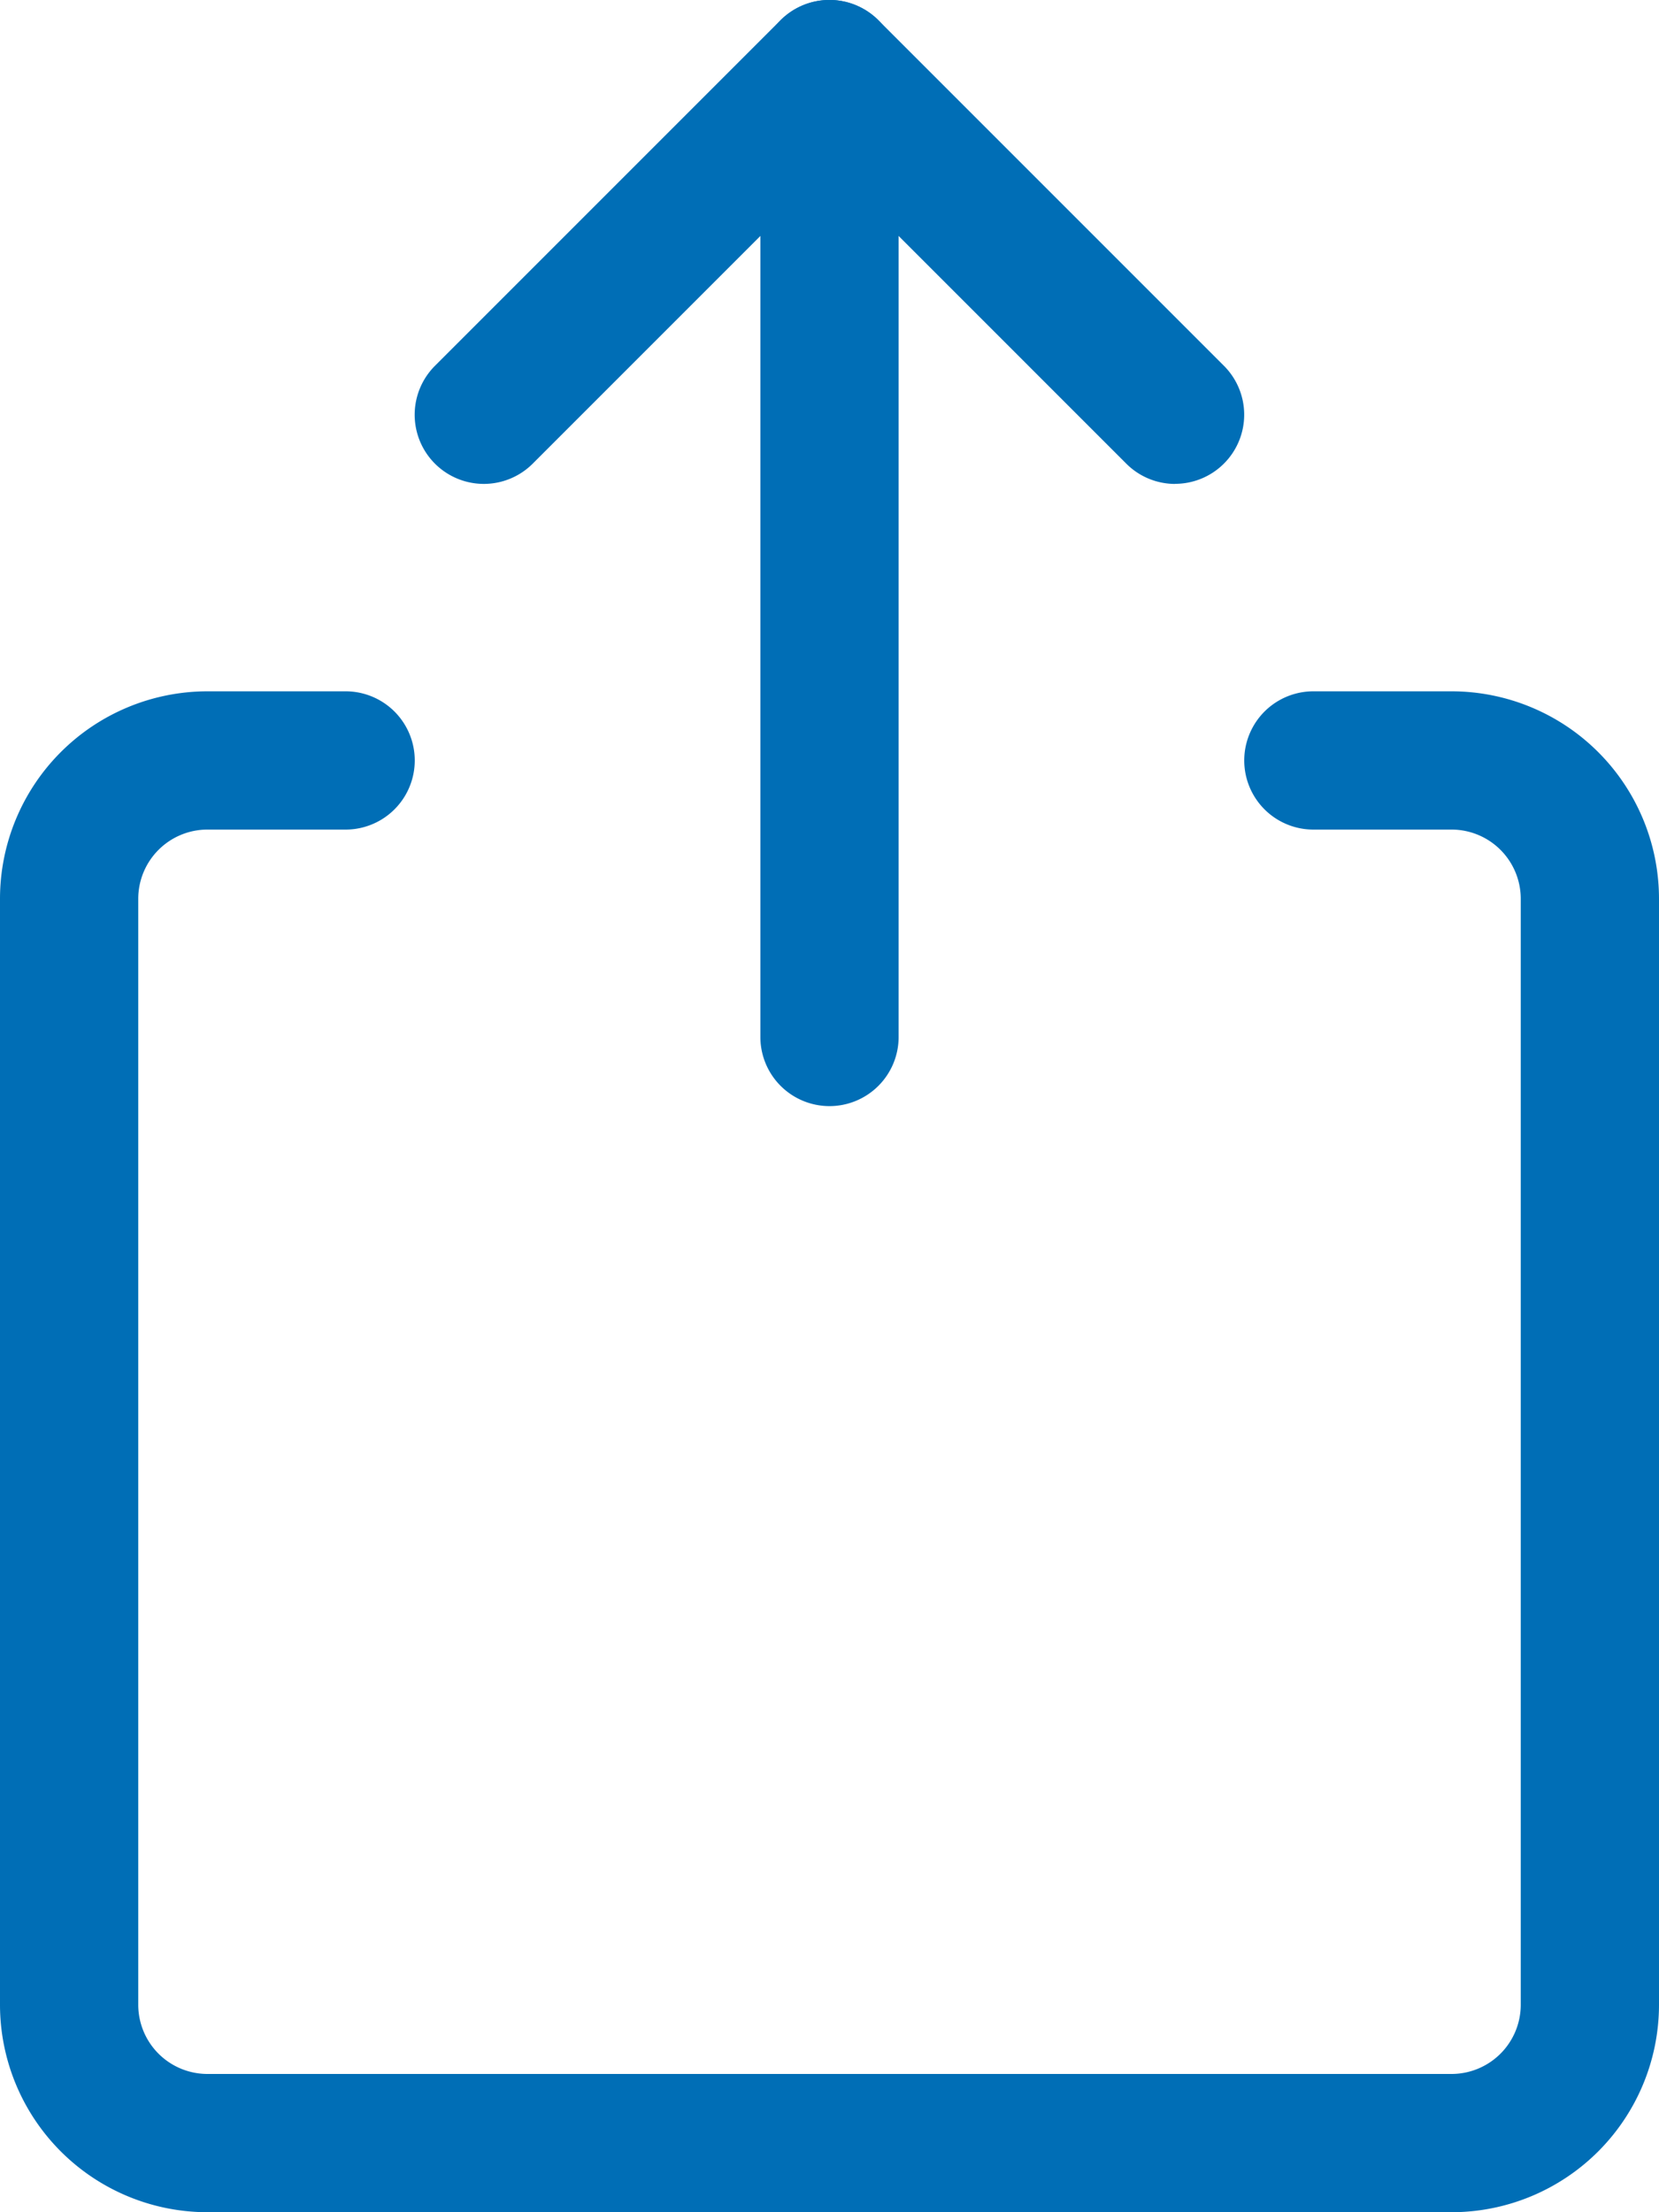<svg xmlns="http://www.w3.org/2000/svg" width="18" height="24" viewBox="0 0 18 24"><g transform="translate(-450.005 -3739)"><path d="M464.255,3747.25h1.5a1.5,1.5,0,0,1,1.5,1.5v12a1.5,1.5,0,0,1-1.5,1.5h-13.5a1.5,1.5,0,0,1-1.5-1.5v-12a1.5,1.5,0,0,1,1.5-1.5h1.5" fill="rgba(0,0,0,0)"/><path d="M465.755,3763h-13.5a2.252,2.252,0,0,1-2.25-2.25v-12a2.252,2.252,0,0,1,2.25-2.25h1.5a.75.75,0,0,1,0,1.5h-1.5a.751.751,0,0,0-.75.75v12a.751.751,0,0,0,.75.75h13.5a.751.751,0,0,0,.75-.75v-12a.751.751,0,0,0-.75-.75h-1.5a.75.75,0,0,1,0-1.5h1.5a2.252,2.252,0,0,1,2.25,2.25v12A2.252,2.252,0,0,1,465.755,3763Z" fill="#006eb6"/><path d="M459.005,3739.75v10.5" fill="rgba(0,0,0,0)"/><path d="M459.005,3751a.75.75,0,0,1-.75-.75v-10.5a.75.75,0,0,1,1.5,0v10.5A.75.75,0,0,1,459.005,3751Z" fill="#006eb6"/><path d="M455.255,3743.5l3.75-3.75,3.75,3.75" fill="rgba(0,0,0,0)"/><path d="M462.755,3744.25a.748.748,0,0,1-.53-.22l-3.22-3.22-3.22,3.22a.75.75,0,0,1-1.061-1.061l3.75-3.75a.75.75,0,0,1,1.061,0l3.75,3.75a.75.75,0,0,1-.53,1.28Z" fill="#006eb6"/></g></svg>